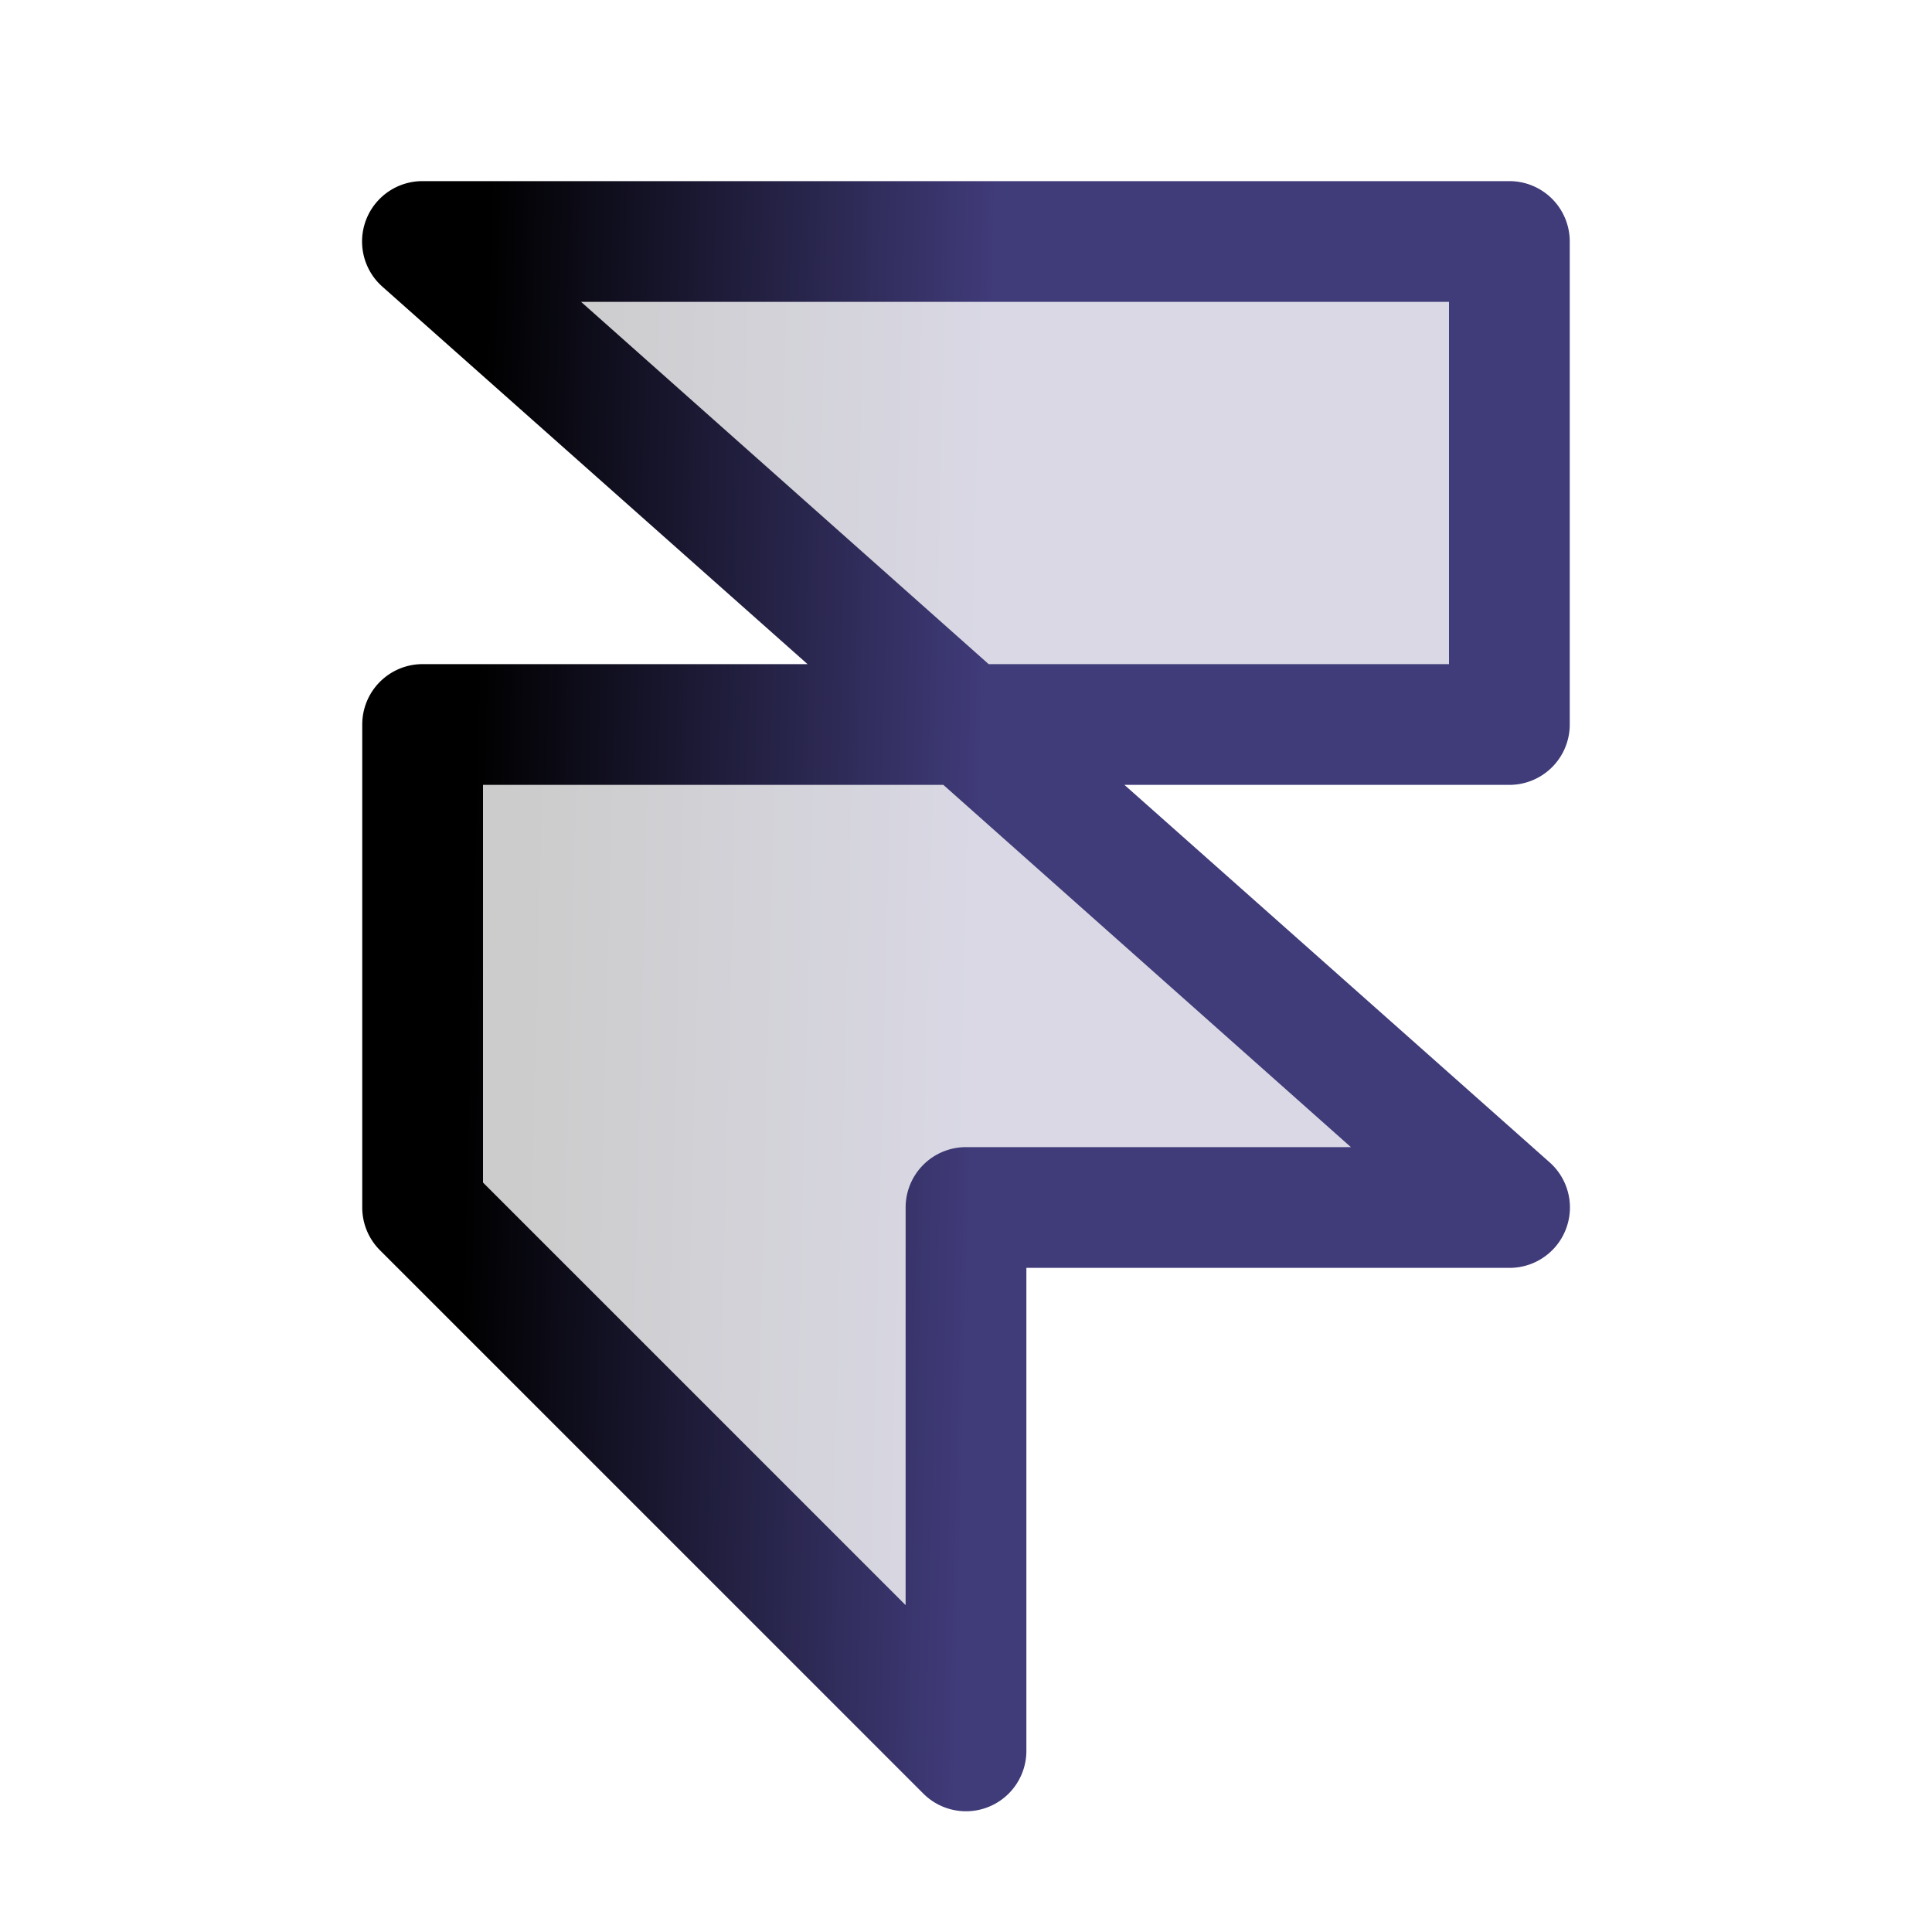 <svg xmlns="http://www.w3.org/2000/svg" width="40" height="40" fill="none"><path fill="url(#a)" d="M31.25 15H20L8.75 5h22.5v10zM8.75 25 20 36.25V25h11.25L20 15H8.75v10z" opacity=".2"/><path fill="url(#b)" d="M32.5 15V5a1.25 1.25 0 0 0-1.25-1.25H8.75a1.25 1.25 0 0 0-.83 2.188l8.799 7.812H8.75A1.25 1.25 0 0 0 7.5 15v10a1.25 1.25 0 0 0 .366.884l11.25 11.25a1.25 1.25 0 0 0 2.134-.884v-10h10a1.25 1.25 0 0 0 .83-2.188l-8.8-7.812h7.969A1.25 1.25 0 0 0 32.5 15zm-4.531 8.75H20A1.25 1.25 0 0 0 18.75 25v8.233L10 24.483V16.25h9.531l8.438 7.5zm2.031-10h-9.531l-8.438-7.5H30v7.5z"/><defs><linearGradient id="a" x1="11.103" x2="20.553" y1="5" y2="5.235" gradientUnits="userSpaceOnUse"><stop/><stop offset="1" stop-color="#403B79"/><stop offset="1" stop-color="#403B79"/></linearGradient><linearGradient id="b" x1="10.113" x2="20.615" y1="3.75" y2="4.019" gradientUnits="userSpaceOnUse"><stop/><stop offset="1" stop-color="#403B79"/><stop offset="1" stop-color="#403B79"/></linearGradient></defs></svg>